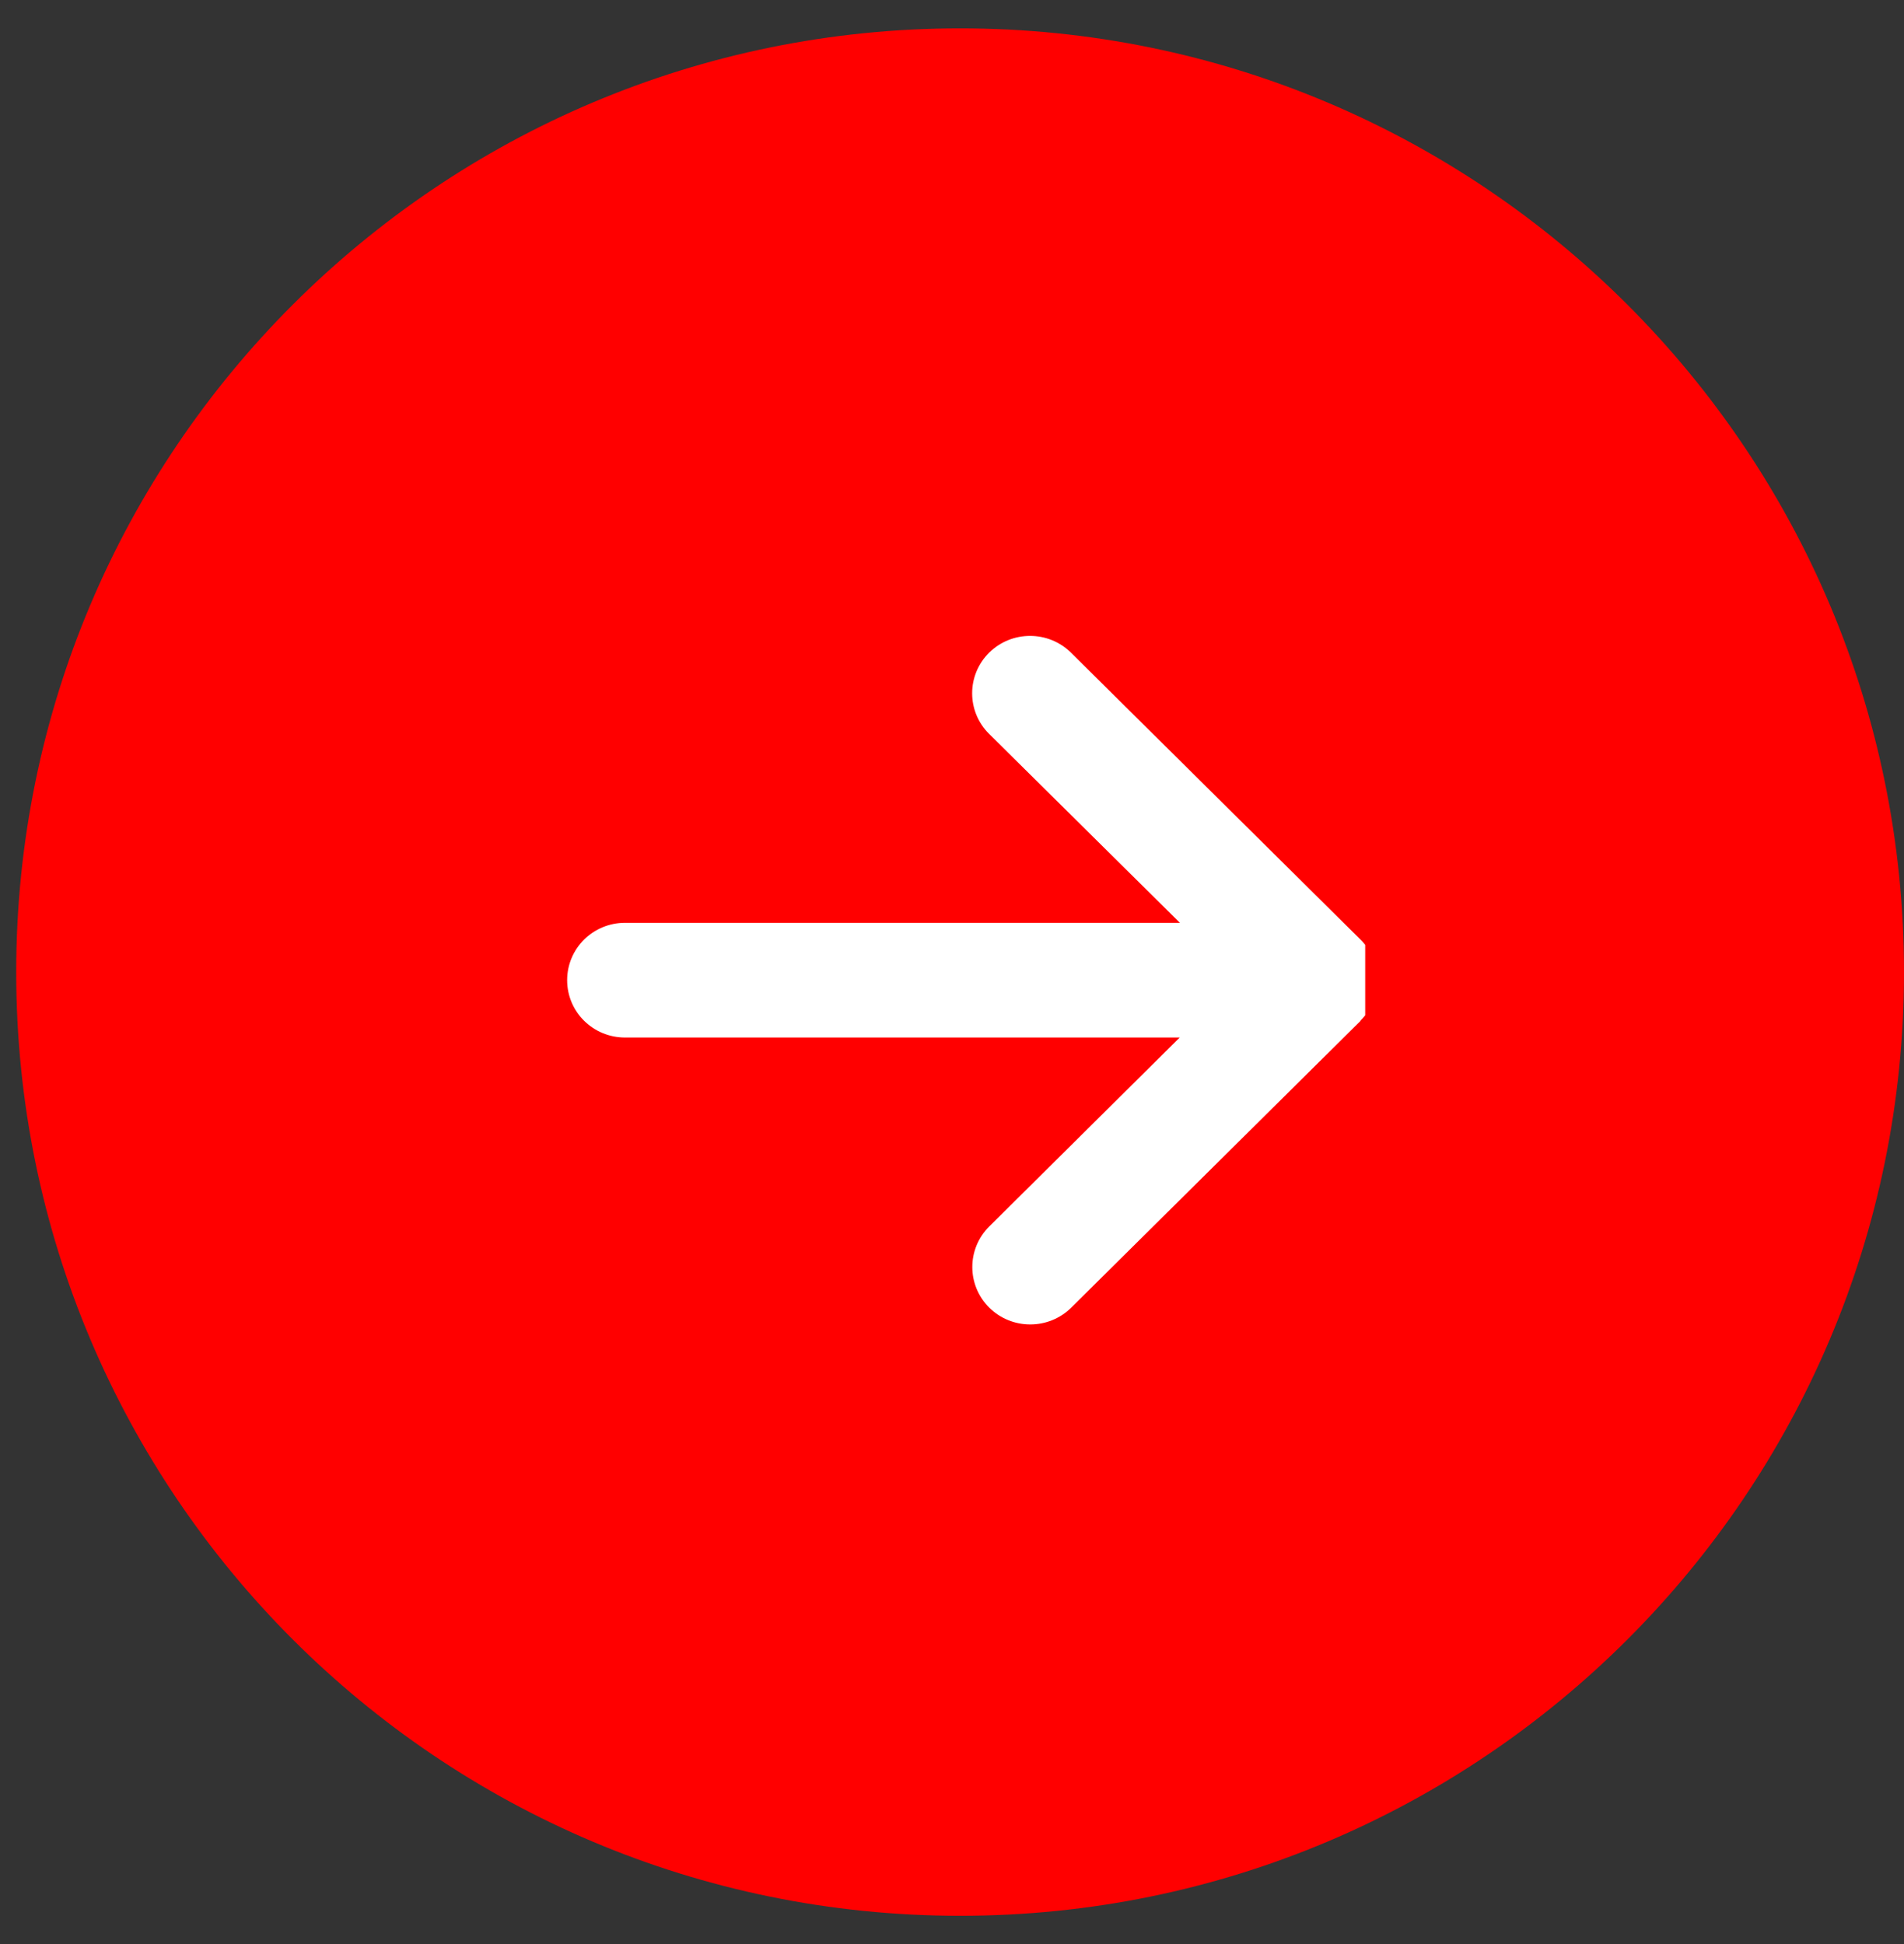 <svg xmlns="http://www.w3.org/2000/svg" width="47" height="48" viewBox="0 0 47 48" fill="none"><rect x="0" y="0" width="47" height="48" fill="#333333" stroke="none"/><path d="M0.4 24C0.4 11.132 10.832 0.7 23.7 0.7C36.568 0.7 47 11.132 47 24C47 36.868 36.568 47.3 23.7 47.3C10.832 47.3 0.4 36.868 0.4 24Z" fill="#FF0000"></path><g clip-path="url(#clip0_384_51)"><path d="M33.581 25.2C34.139 24.647 34.139 23.749 33.581 23.195L26.438 16.115C25.88 15.562 24.974 15.562 24.416 16.115C23.858 16.668 23.858 17.566 24.416 18.119L29.126 22.784H15.429C14.638 22.784 14 23.417 14 24.2C14 24.983 14.638 25.616 15.429 25.616H29.121L24.42 30.28C23.862 30.834 23.862 31.732 24.42 32.285C24.978 32.838 25.885 32.838 26.443 32.285L33.586 25.204L33.581 25.2Z" fill="white"></path></g><defs><clipPath id="clip0_384_51"><rect width="20" height="20" fill="white" transform="translate(13.7 14)"></rect></clipPath></defs></svg>